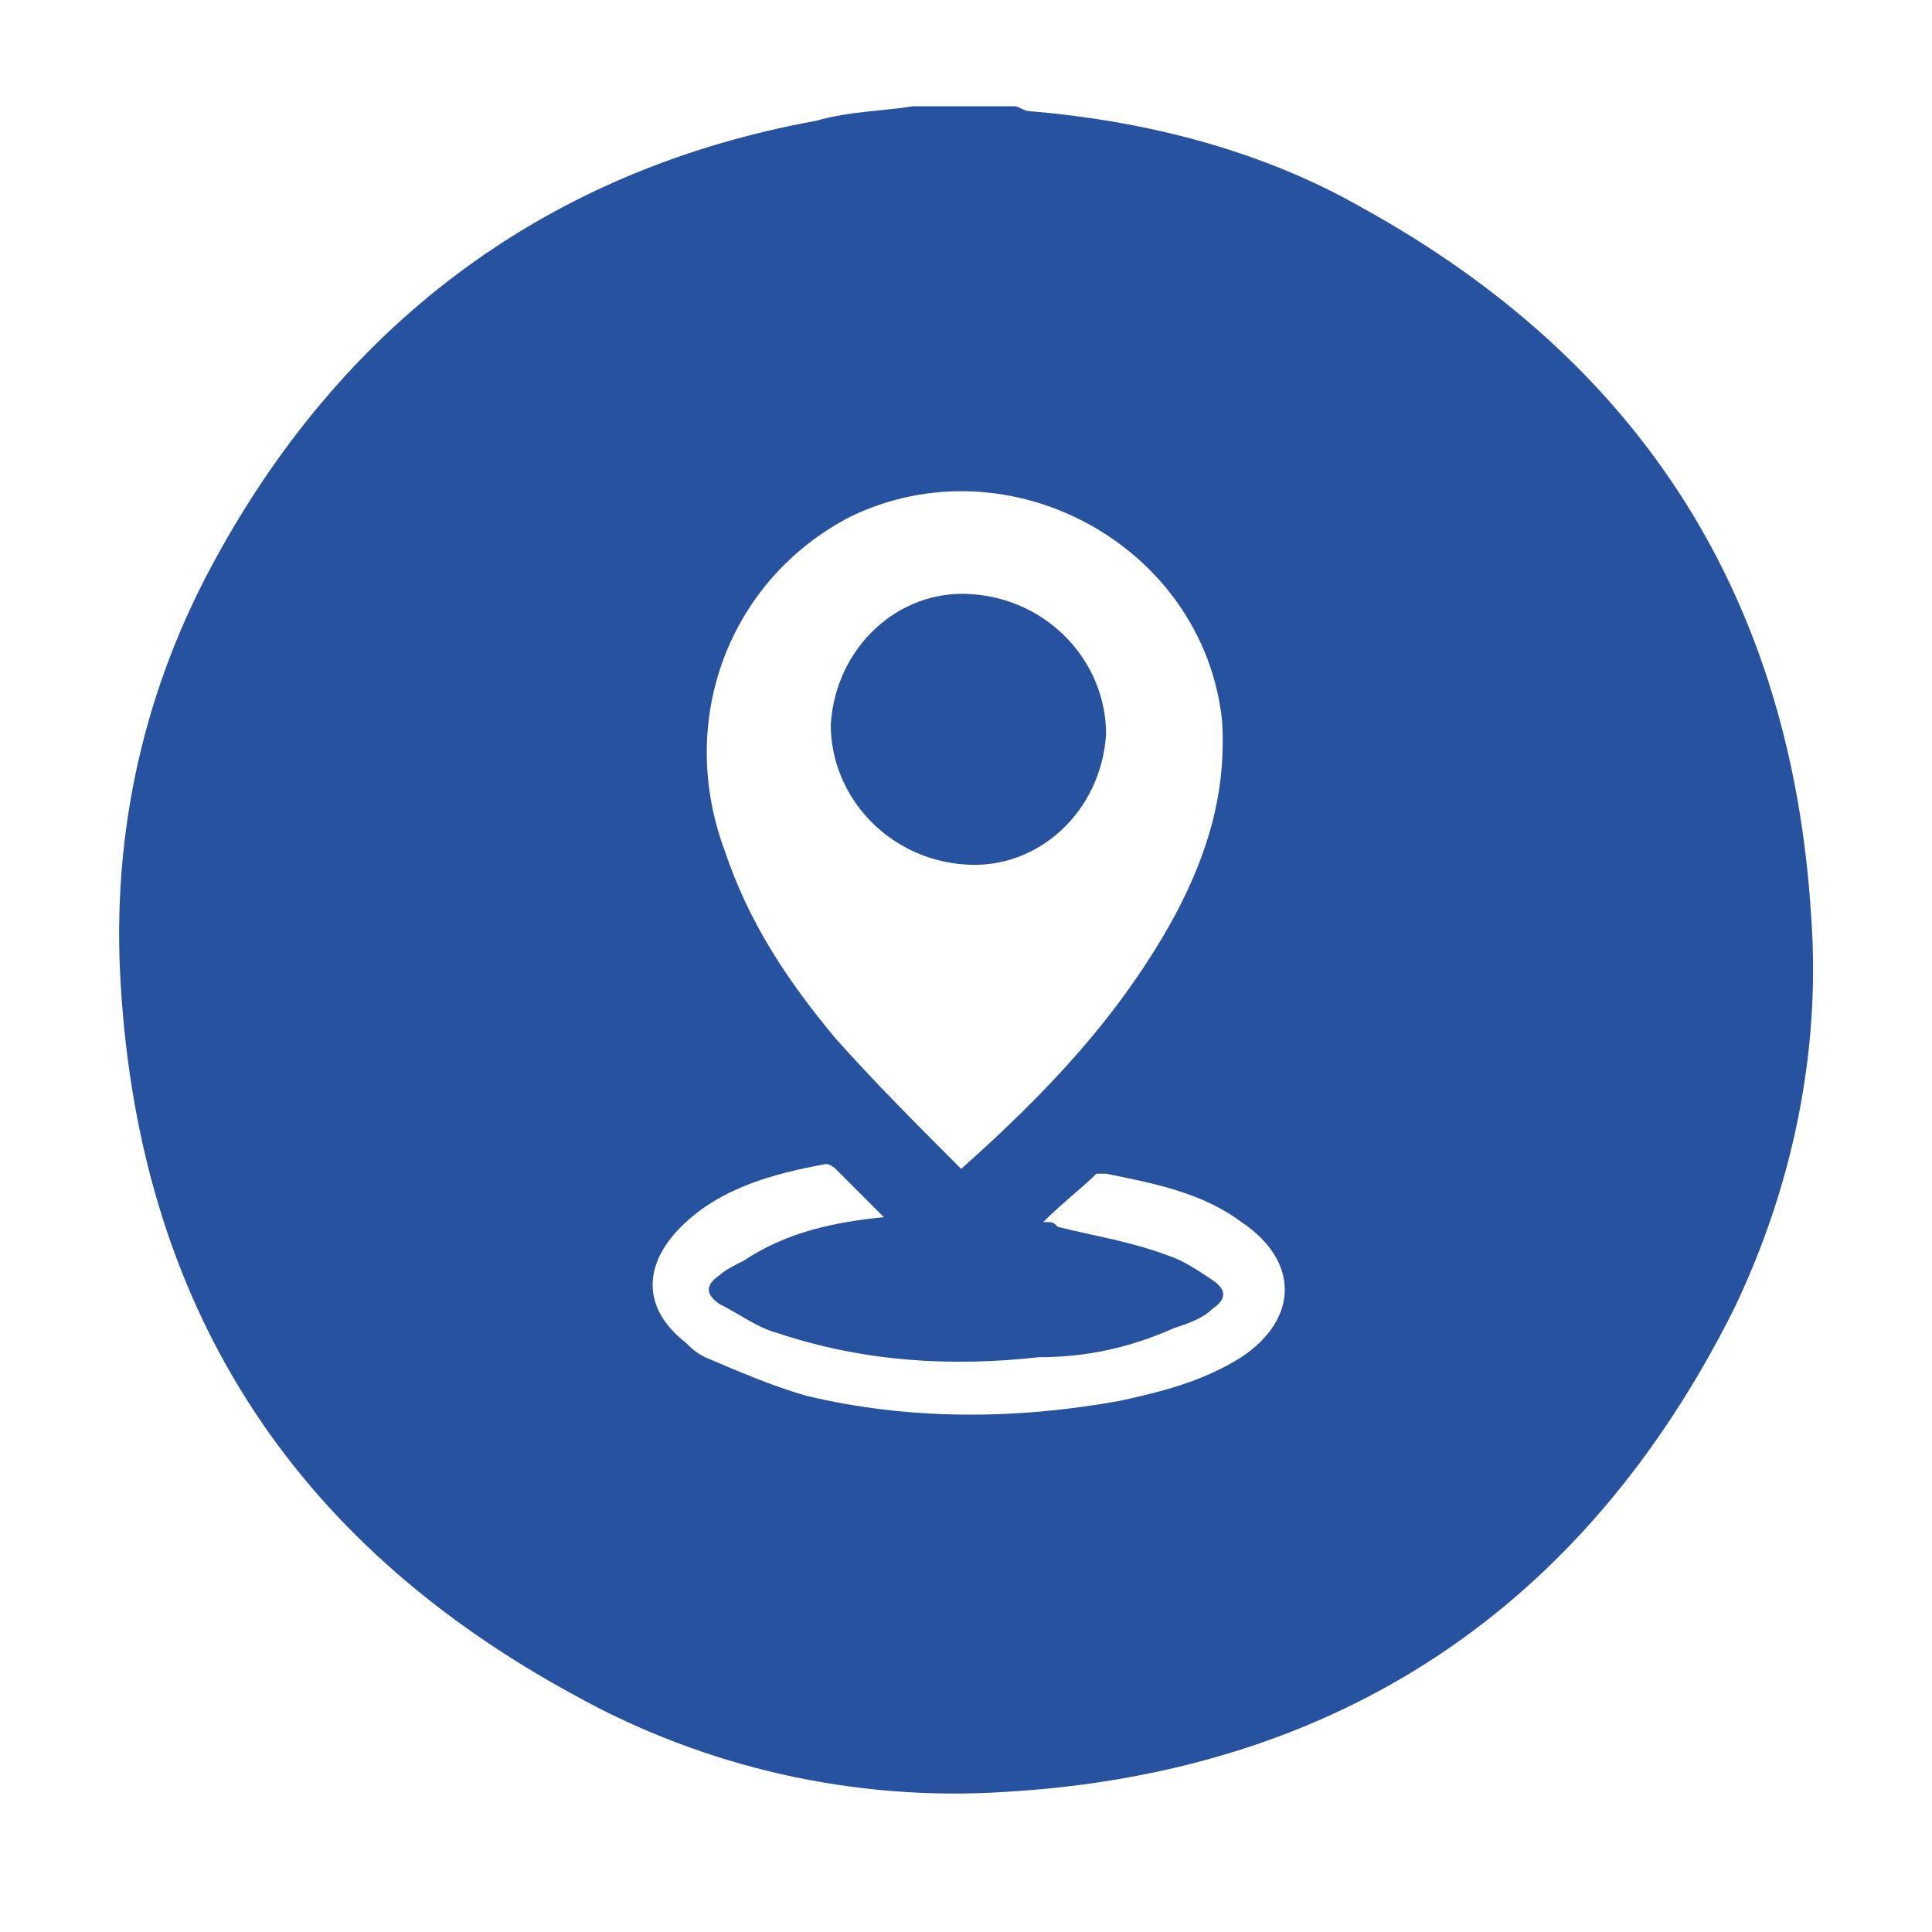 <?xml version="1.0" encoding="utf-8"?>
<!-- Generator: Adobe Illustrator 21.0.0, SVG Export Plug-In . SVG Version: 6.00 Build 0)  -->
<svg version="1.1" id="Layer_1" xmlns="http://www.w3.org/2000/svg" xmlns:xlink="http://www.w3.org/1999/xlink" x="0px" y="0px"
	 viewBox="0 0 40 40" style="enable-background:new 0 0 40 40;" xml:space="preserve">
<style type="text/css">
	.st0{fill:#2752A0;}
</style>
<g>
	<path class="st0" d="M18.9,2.2c0.7,0,1.4,0,2.1,0c0.1,0,0.2,0.1,0.3,0.1c2.4,0.2,4.8,0.8,6.9,2c5.8,3.2,8.9,8.1,9.3,14.7
		c0.2,2.8-0.4,5.6-1.6,8.1c-3.1,6.2-8.2,9.6-15.1,10c-3.1,0.2-6.2-0.5-8.9-2C6,31.9,2.9,27,2.5,20.4c-0.2-3.2,0.5-6.2,2-8.9
		c2.7-4.9,6.9-8,12.4-9C17.6,2.3,18.3,2.3,18.9,2.2z M19.9,24.2c1.8-1.6,3.3-3.2,4.4-5.2c0.7-1.3,1.1-2.6,1-4.1
		c-0.4-3.6-4.4-5.8-7.7-4.2C15.1,12,14,14.9,15,17.6c0.5,1.5,1.3,2.7,2.3,3.9C18.1,22.4,19,23.3,19.9,24.2z M18.3,25.2
		c-0.4-0.4-0.7-0.7-1-1c0,0-0.1-0.1-0.2-0.1c-1.1,0.2-2.2,0.5-3,1.3s-0.8,1.7,0.1,2.4c0.1,0.1,0.2,0.2,0.4,0.3
		c0.7,0.3,1.4,0.6,2.1,0.8c2.1,0.5,4.3,0.5,6.5,0.1c0.9-0.2,1.7-0.4,2.5-0.9c1.2-0.8,1.2-2,0-2.8c-0.8-0.6-1.8-0.8-2.8-1
		c-0.1,0-0.1,0-0.2,0c-0.3,0.3-0.7,0.6-1.1,1c0.2,0,0.2,0,0.3,0.1c0.8,0.2,1.5,0.3,2.3,0.6c0.3,0.1,0.6,0.3,0.9,0.5s0.3,0.4,0,0.6
		c-0.2,0.2-0.5,0.3-0.8,0.4c-0.9,0.4-1.8,0.6-2.8,0.6c-1.8,0.2-3.6,0.1-5.4-0.5c-0.4-0.1-0.8-0.4-1.2-0.6c-0.3-0.2-0.3-0.4,0-0.6
		c0.1-0.1,0.3-0.2,0.5-0.3C16.3,25.5,17.3,25.3,18.3,25.2z"/>
	<path class="st0" d="M20.1,12.3c1.6,0.1,2.8,1.4,2.8,2.9c-0.1,1.6-1.4,2.8-2.9,2.7c-1.6-0.1-2.8-1.4-2.8-2.9
		C17.3,13.4,18.6,12.2,20.1,12.3z"/>
</g>
</svg>
